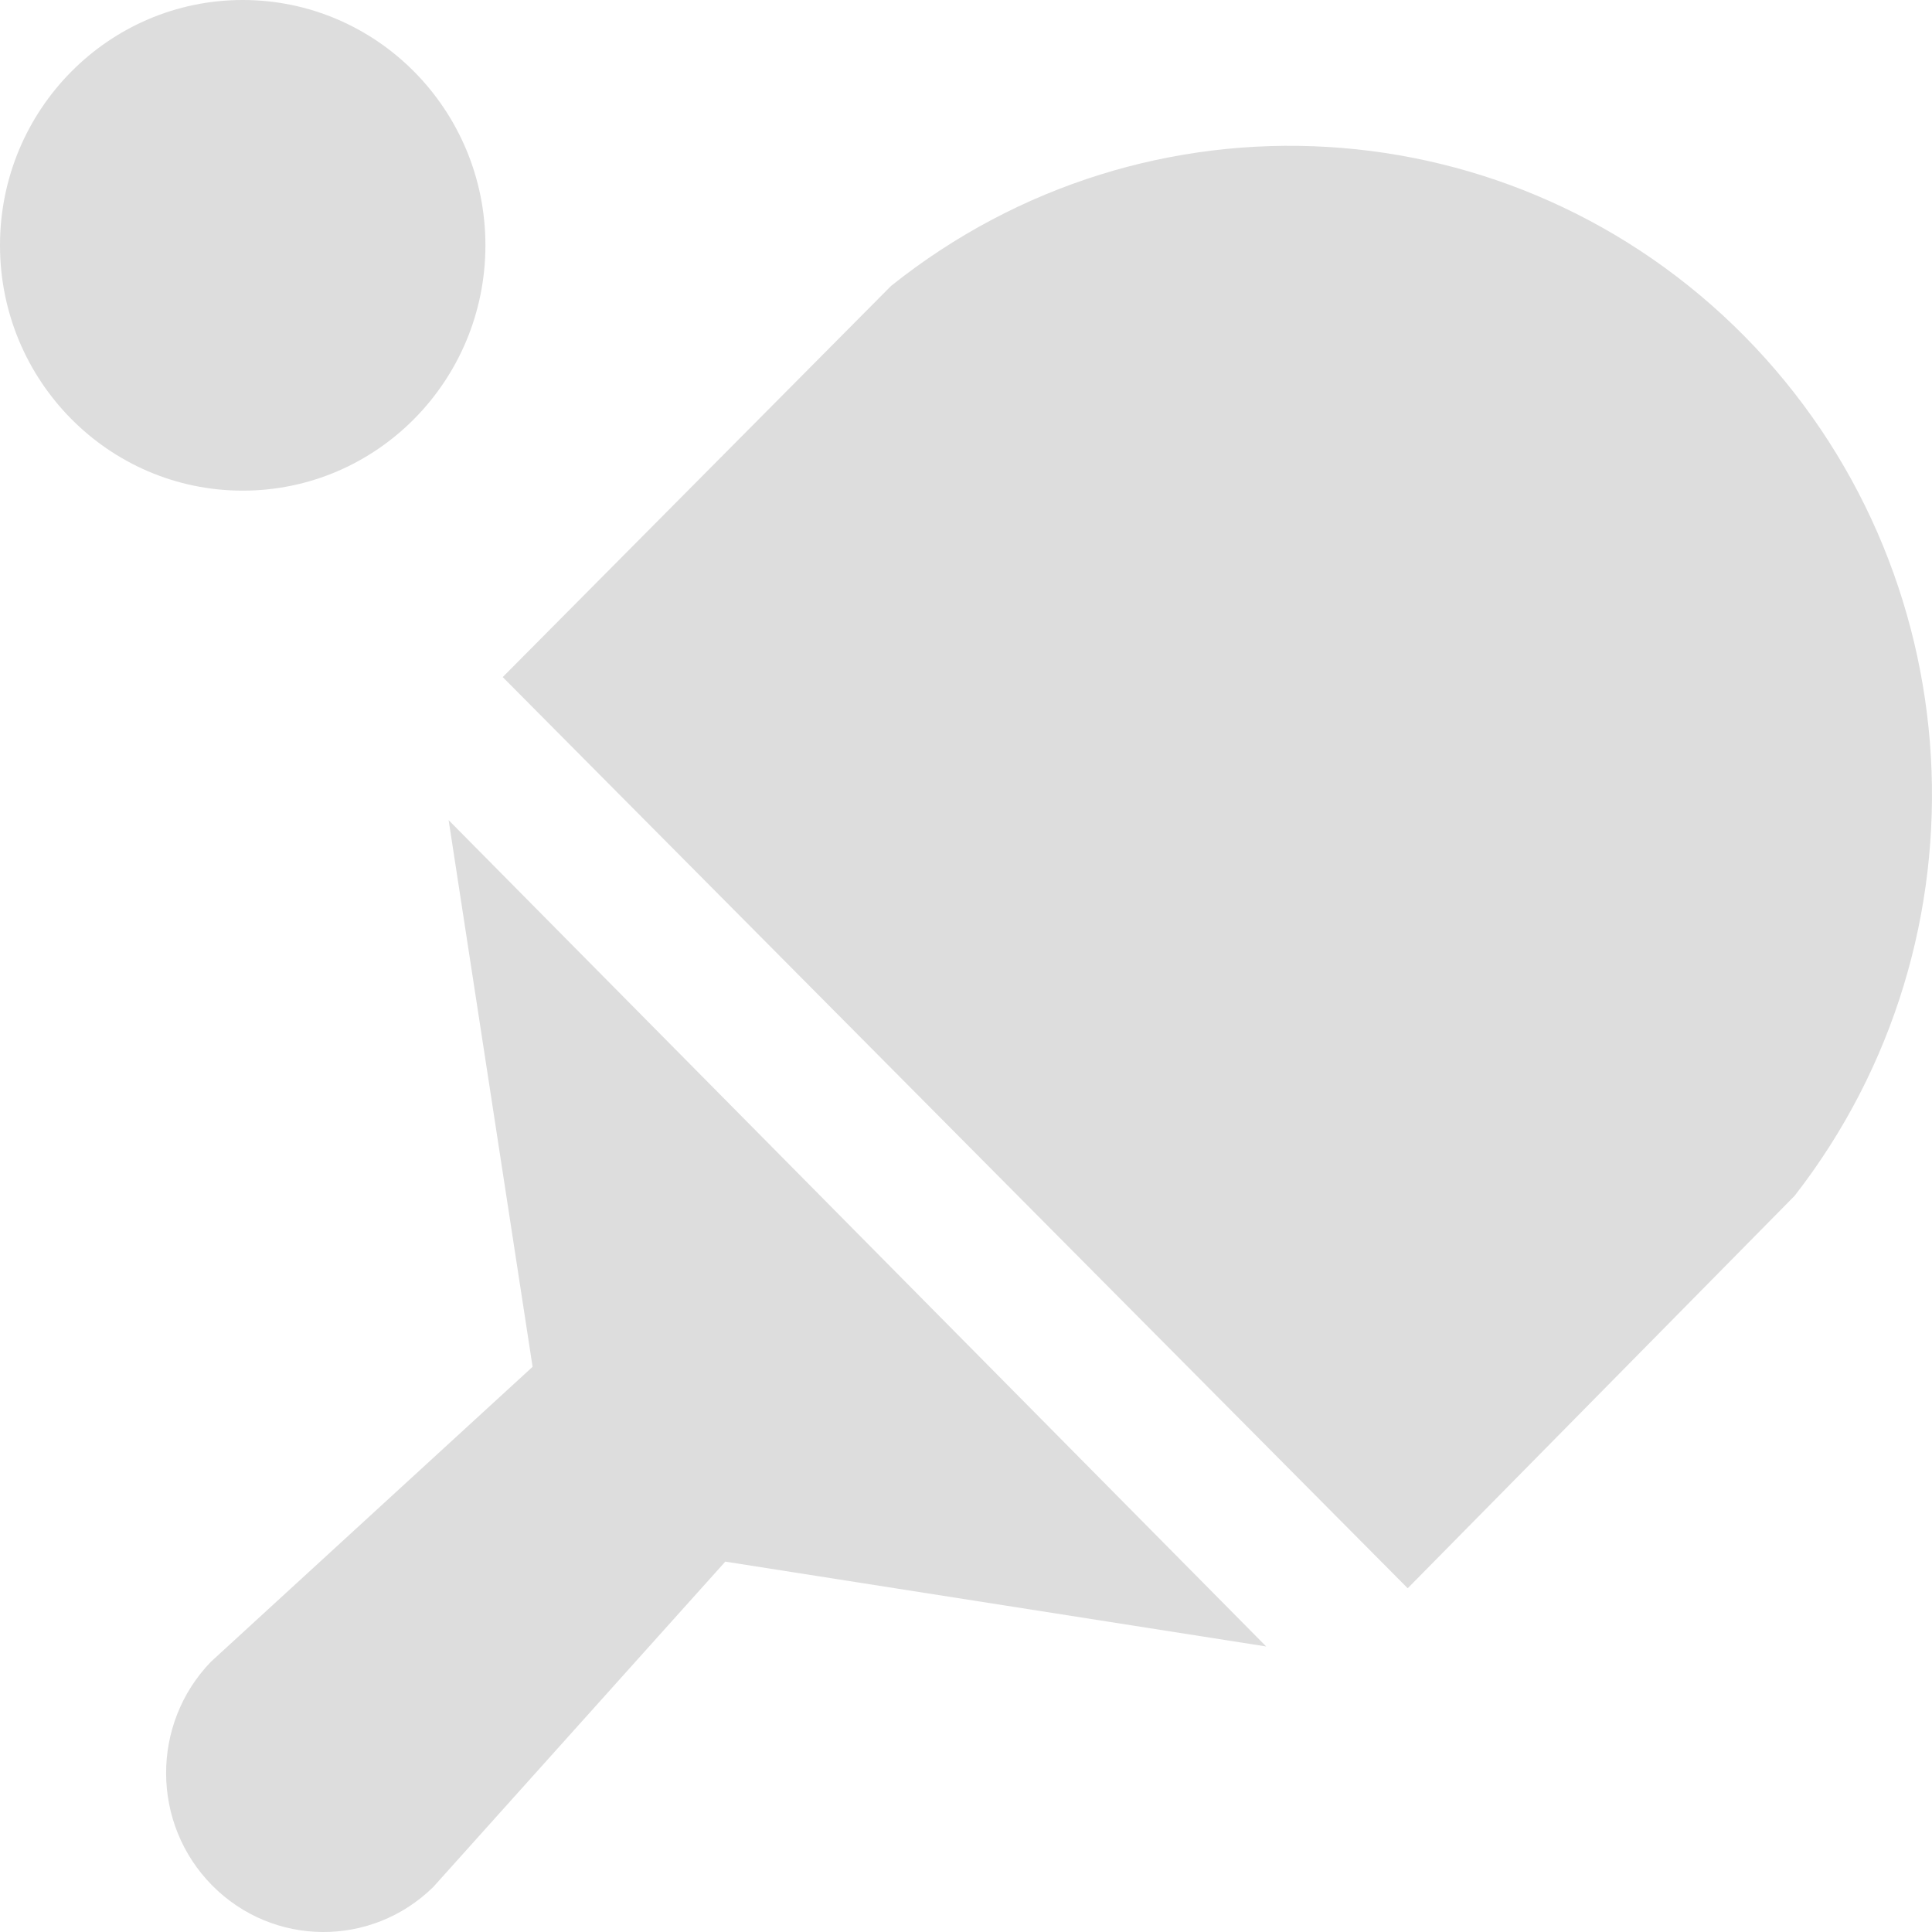<svg xmlns="http://www.w3.org/2000/svg" width="24" height="24" viewBox="0 0 24 24" fill="none">
<path fill-rule="evenodd" clip-rule="evenodd" d="M3.015 0C4.68 0 6.03 1.364 6.03 3.047C6.03 4.73 4.68 6.095 3.015 6.095C1.35 6.095 0 4.73 0 3.047C0 1.364 1.35 0 3.015 0ZM21.673 4.179C18.808 1.28 14.249 1.01 11.069 3.552L6.245 8.411L17.487 19.73L22.294 14.854C24.787 11.649 24.52 7.067 21.673 4.179ZM6.616 16.979L2.619 20.644C1.872 21.419 1.879 22.657 2.636 23.422C3.393 24.186 4.617 24.194 5.384 23.439L9.01 19.399L15.729 20.453L5.573 10.188L6.616 16.979Z" fill="#ddd"/>
</svg>